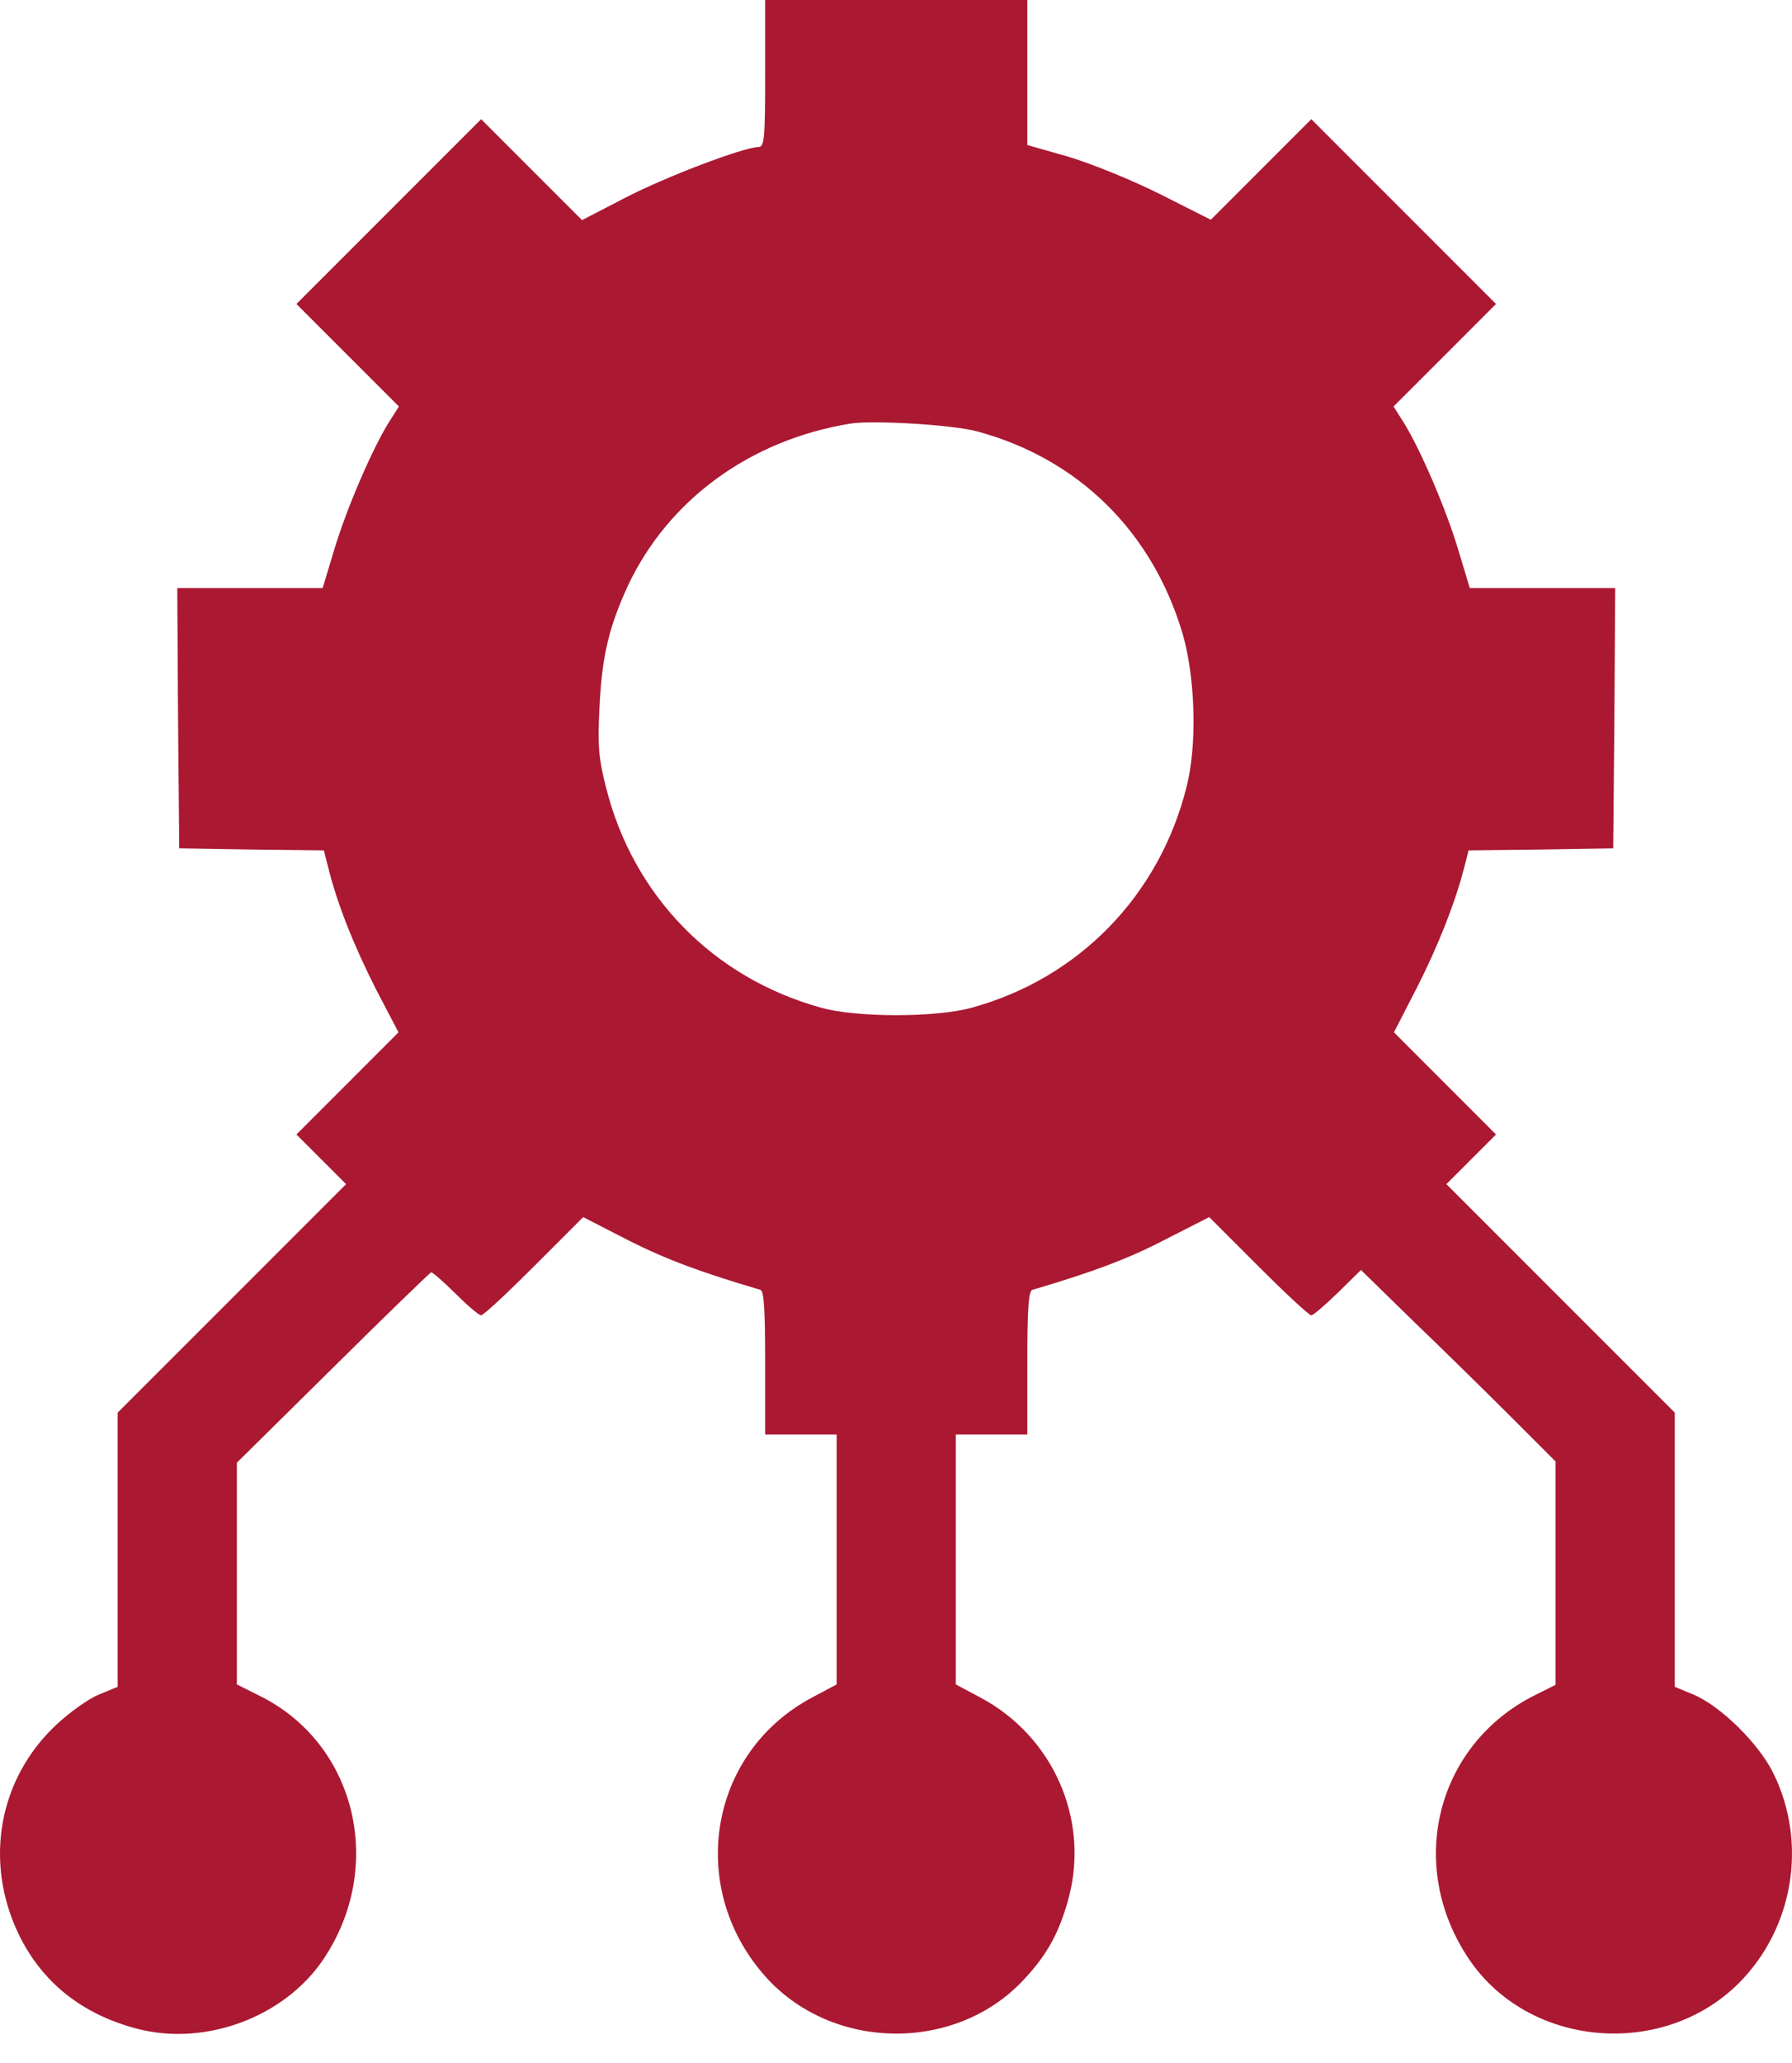 <svg width="53" height="61" viewBox="0 0 53 61" fill="none" xmlns="http://www.w3.org/2000/svg">
<path d="M22.63 2.173C22.63 4.124 22.606 4.347 22.43 4.347C22.007 4.347 19.681 5.228 18.483 5.851L17.214 6.508L15.722 5.016L14.23 3.524L11.492 6.262L8.767 8.987L10.283 10.503L11.798 12.018L11.492 12.5C11.011 13.275 10.247 15.037 9.883 16.259L9.542 17.387H7.392H5.243L5.266 21.229L5.301 25.082L7.439 25.117L9.578 25.141L9.707 25.646C9.977 26.739 10.47 27.96 11.105 29.218L11.786 30.521L10.283 32.025L8.767 33.541L9.495 34.269L10.236 35.009L6.852 38.393L3.48 41.764V45.818V49.871L2.94 50.094C2.634 50.211 2.059 50.623 1.659 50.998C-0.032 52.584 -0.479 55.016 0.543 57.166C1.236 58.611 2.435 59.563 4.08 59.986C6.1 60.503 8.438 59.621 9.578 57.906C11.41 55.157 10.518 51.527 7.663 50.129L7.005 49.8V46.522V43.245L9.836 40.449C11.387 38.91 12.703 37.641 12.75 37.617C12.785 37.606 13.114 37.888 13.466 38.24C13.819 38.592 14.159 38.886 14.23 38.886C14.3 38.886 15.005 38.228 15.804 37.429L17.249 35.984L18.6 36.678C19.716 37.241 20.738 37.617 22.489 38.134C22.595 38.158 22.63 38.698 22.63 40.296V42.411H23.687H24.744V46.099V49.8L24.016 50.188C20.926 51.833 20.292 55.886 22.7 58.505C24.697 60.655 28.304 60.667 30.29 58.517C30.994 57.765 31.347 57.096 31.617 56.074C32.216 53.759 31.135 51.327 28.997 50.188L28.269 49.8V46.099V42.411H29.326H30.384V40.296C30.384 38.698 30.419 38.158 30.536 38.134C32.322 37.606 33.367 37.218 34.448 36.654L35.764 35.984L37.209 37.429C38.008 38.228 38.713 38.886 38.783 38.886C38.842 38.886 39.194 38.581 39.571 38.217L40.252 37.547L41.803 39.062C42.66 39.885 43.964 41.165 44.693 41.894L46.008 43.209V46.511V49.812L45.398 50.117C42.484 51.574 41.579 55.134 43.436 57.906C45.186 60.526 49.157 60.89 51.424 58.635C53.045 57.013 53.468 54.488 52.446 52.42C52.012 51.539 50.872 50.423 50.073 50.094L49.533 49.871V45.818V41.764L46.161 38.393L42.778 35.009L43.518 34.269L44.246 33.541L42.731 32.025L41.227 30.521L41.897 29.218C42.543 27.949 43.036 26.692 43.306 25.646L43.436 25.141L45.574 25.117L47.712 25.082L47.747 21.229L47.771 17.387H45.621H43.471L43.13 16.259C42.766 15.037 42.002 13.275 41.521 12.5L41.215 12.018L42.731 10.503L44.246 8.987L41.521 6.262L38.783 3.524L37.303 5.005L35.811 6.497L34.296 5.733C33.45 5.31 32.251 4.828 31.582 4.629L30.384 4.288V2.138V-1.90735e-05H26.507H22.63V2.173ZM28.915 12.758C31.899 13.569 34.084 15.719 34.977 18.738C35.353 20.03 35.412 22.016 35.094 23.261C34.296 26.468 31.911 28.924 28.739 29.793C27.681 30.087 25.332 30.087 24.286 29.793C21.091 28.912 18.718 26.48 17.919 23.261C17.707 22.427 17.672 22.051 17.731 20.912C17.801 19.396 18.013 18.538 18.565 17.328C19.763 14.779 22.183 13.005 25.156 12.523C25.825 12.418 28.21 12.559 28.915 12.758Z" fill="#AB1832"/>
</svg>
